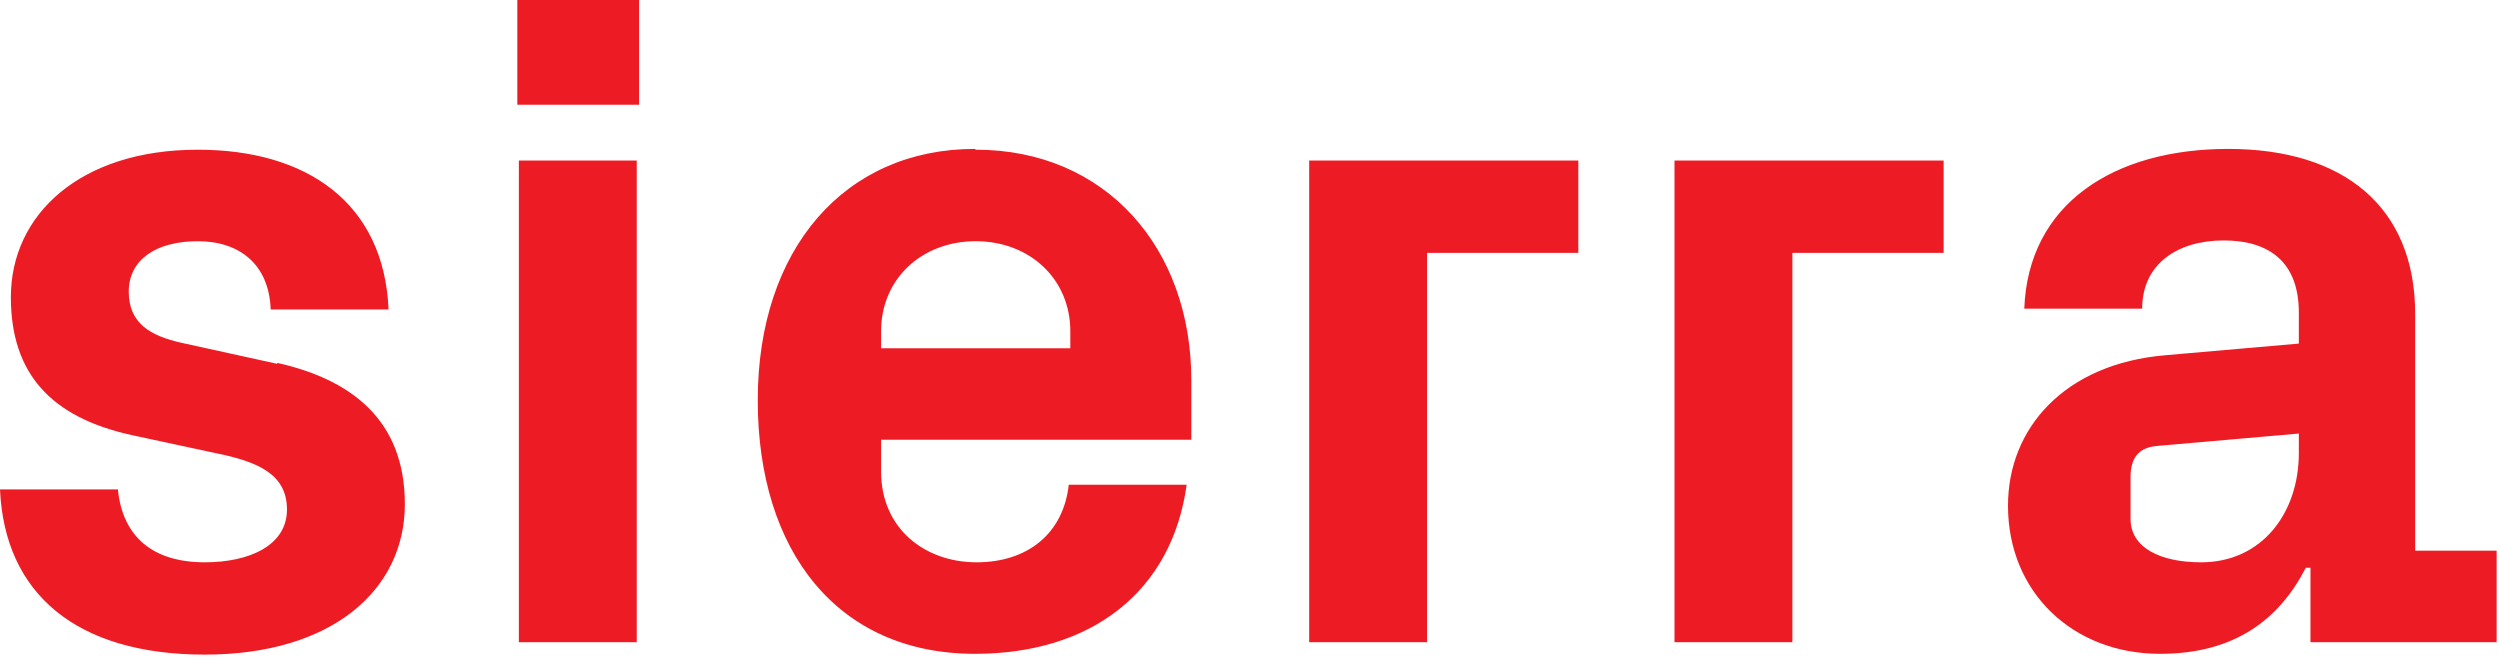 <svg xmlns="http://www.w3.org/2000/svg" width="223" height="59" viewBox="0 0 223 59" fill="none"><path fill-rule="evenodd" clip-rule="evenodd" d="M46.144 9.34H57.006V0H46.144V9.34ZM46.283 14.321V57.283H56.798V14.321H46.283ZM36.113 44.969C36.113 37.359 31.201 33.831 24.767 32.378L24.698 32.447L16.189 30.579C13.421 29.956 11.484 28.85 11.484 26.013C11.484 23.177 13.906 21.516 17.642 21.516C21.377 21.516 24.006 23.592 24.145 27.604H34.66C34.245 18.057 27.327 13.353 17.642 13.353C7.126 13.353 0.969 19.164 0.969 26.497C0.969 33.277 4.497 37.221 11.761 38.812L19.163 40.403C22.969 41.164 25.598 42.271 25.598 45.453C25.598 48.636 22.277 50.158 18.264 50.158C13.629 50.158 10.931 47.875 10.516 43.655H0C0.415 52.994 6.849 58.391 18.264 58.391C29.679 58.391 36.113 52.579 36.113 44.969ZM87.032 13.352C98.654 13.352 106.265 22.139 106.265 33.9V39.227H78.592V42.063C78.592 47.183 82.535 50.158 87.101 50.158C91.667 50.158 94.849 47.598 95.334 43.239H105.849C104.535 52.786 97.34 58.321 86.963 58.321C74.717 58.321 67.592 49.189 67.592 35.699C67.592 22.208 75.34 13.283 86.963 13.283L87.032 13.352ZM95.472 31.063V29.541C95.472 24.906 91.875 21.516 87.032 21.516C82.189 21.516 78.592 24.906 78.592 29.541V31.063H95.472ZM140.786 14.321H116.779V57.284H127.295V22.554H140.786V14.321ZM149.366 14.321H173.372V22.554H159.881V57.284H149.366V14.321ZM198.346 21.447C202.427 21.447 205.056 23.384 205.056 27.881V30.648L193.157 31.686C184.163 32.447 179.113 38.189 179.113 45.107C179.113 52.856 184.924 58.321 192.673 58.321C199.245 58.321 203.258 55.346 205.679 50.642H206.094V57.283H222.698V49.12H215.434V28.019C215.434 18.403 209 13.283 198.761 13.283C188.522 13.283 180.912 18.195 180.566 27.535H191.081C191.081 23.522 194.264 21.447 198.346 21.447ZM205.056 38.673V40.334V40.403C205.056 45.799 201.736 50.158 196.339 50.158C192.673 50.158 190.044 48.843 190.044 46.283V42.547C190.044 40.887 190.736 39.919 192.396 39.78L205.056 38.673Z" fill="#ED1C24"></path></svg>